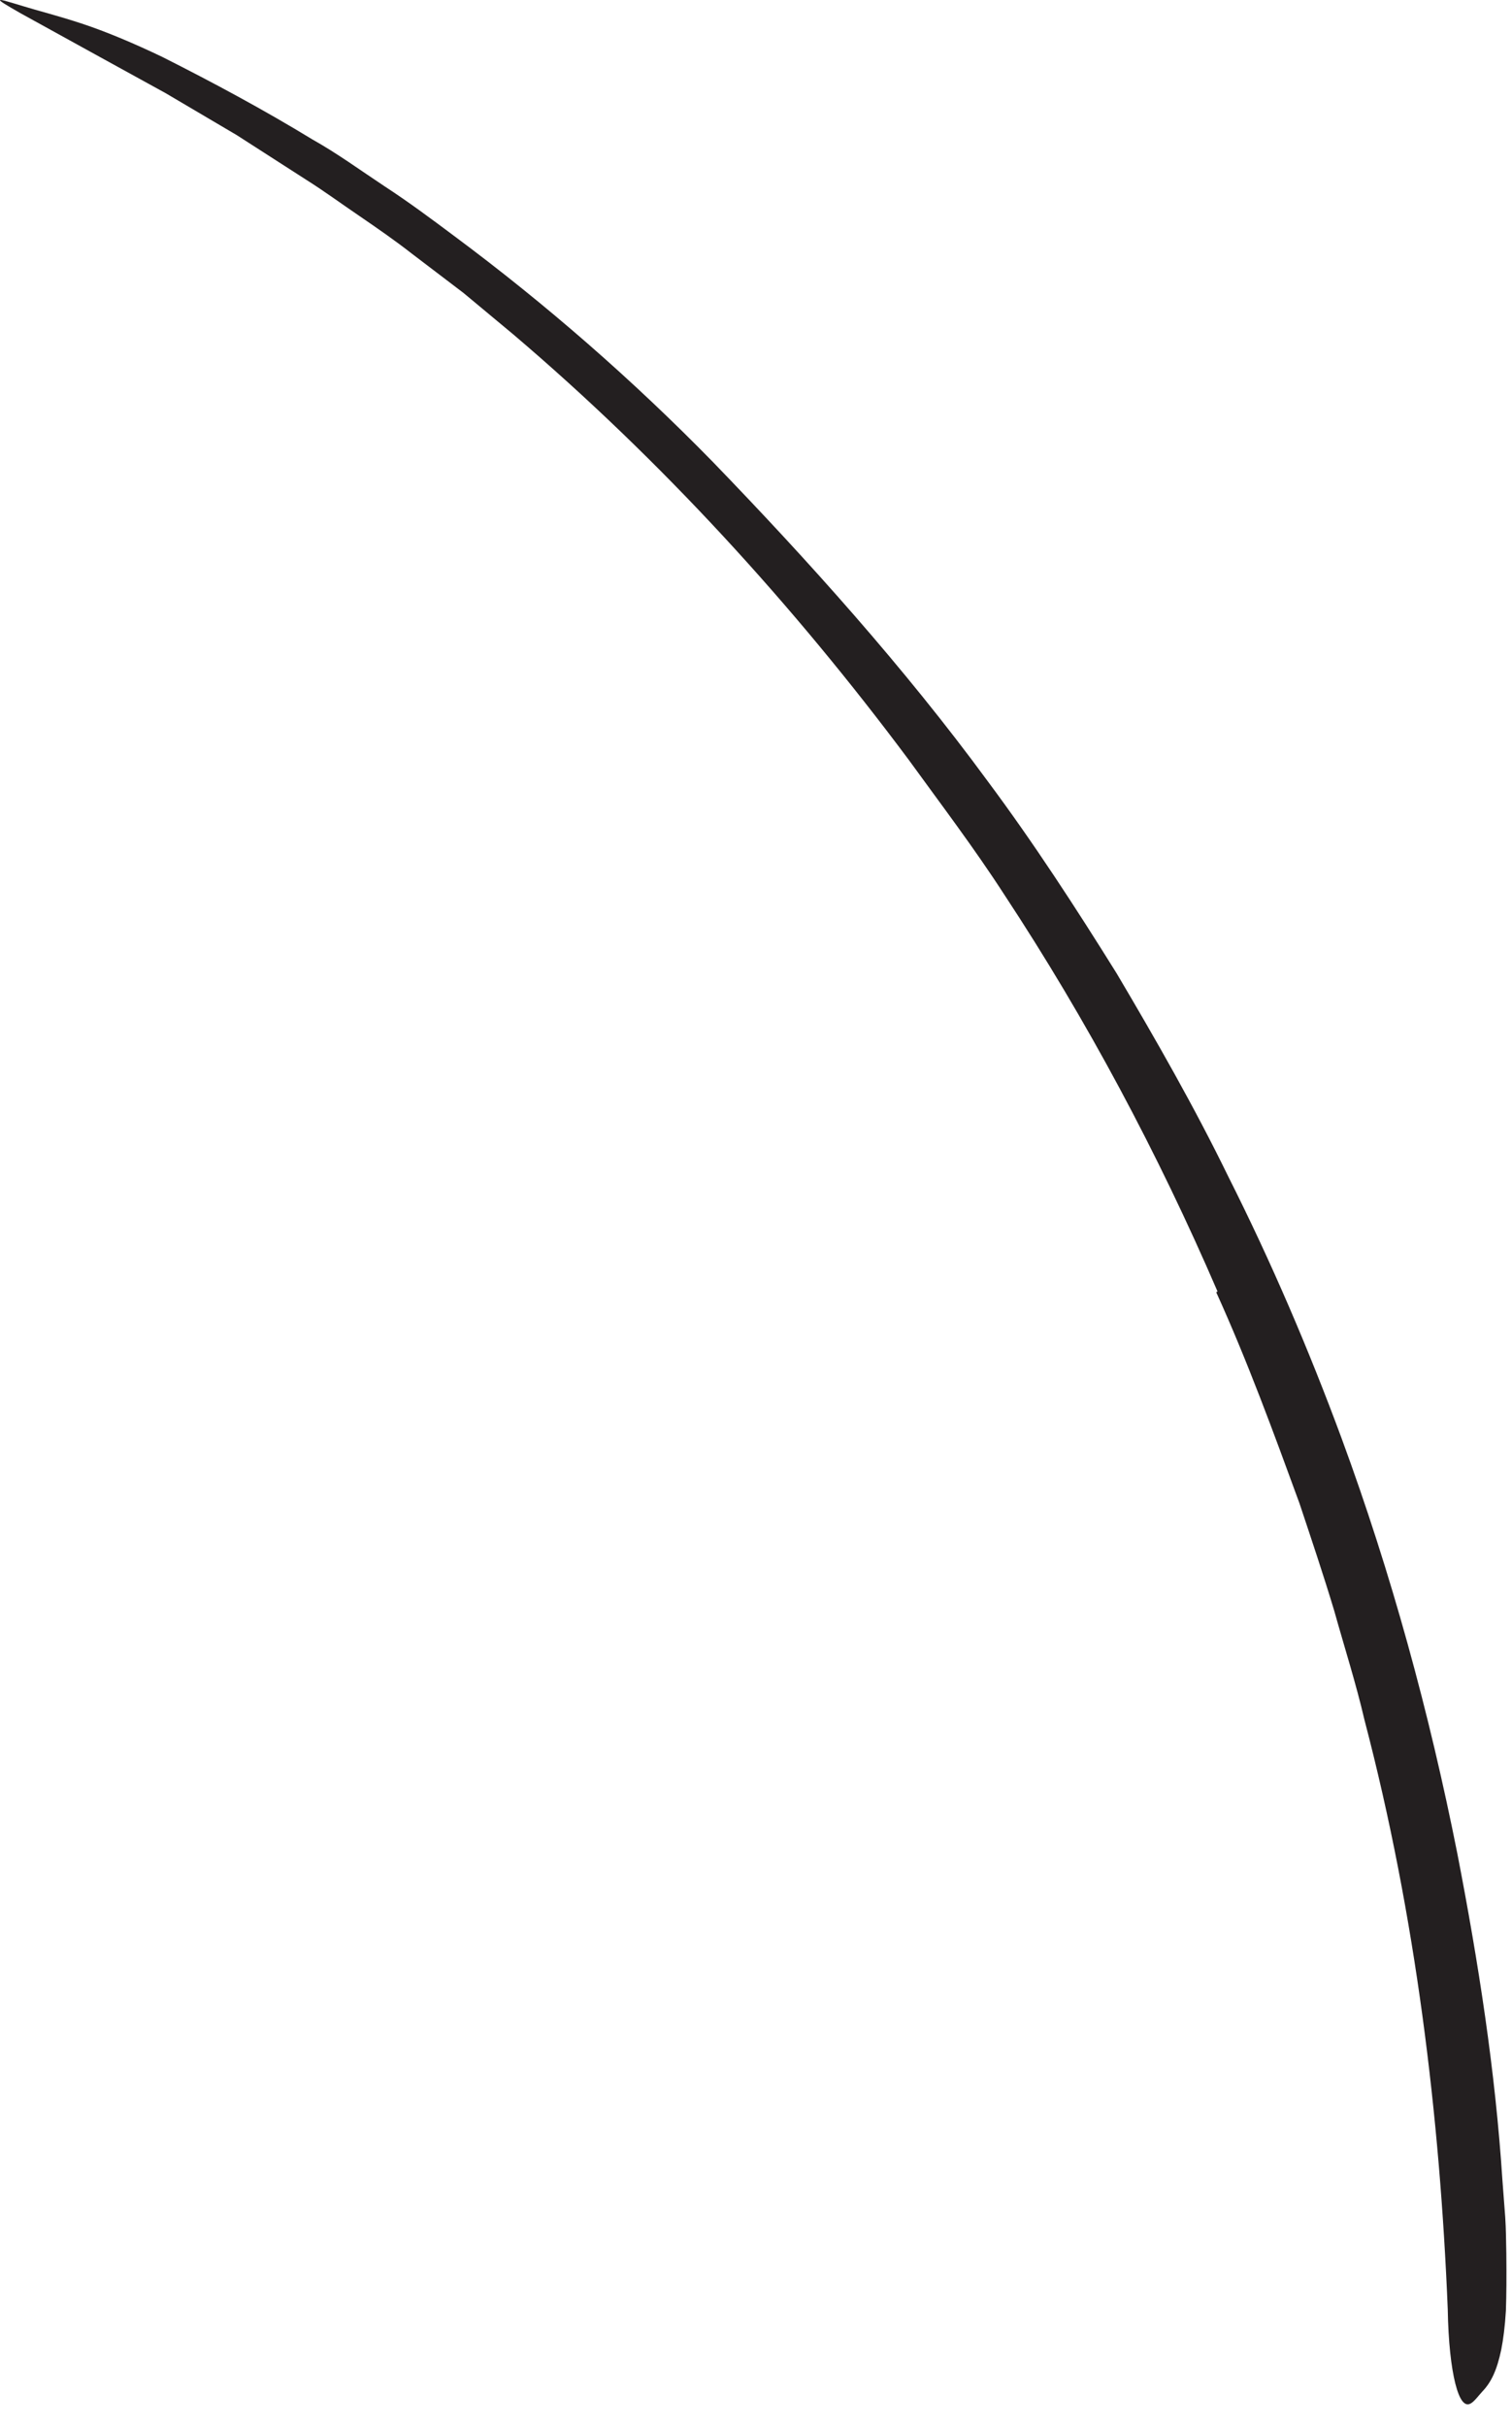 <?xml version="1.0" encoding="utf-8"?>
<svg xmlns="http://www.w3.org/2000/svg" fill="none" height="100%" overflow="visible" preserveAspectRatio="none" style="display: block;" viewBox="0 0 53 85" width="100%">
<path d="M42.676 45.24C40.594 40.413 38.104 35.74 35.2 31.337C34.152 29.716 32.988 28.183 31.858 26.625C27.801 21.183 23.185 16.13 17.993 11.716L16.248 10.264L14.44 8.889C13.844 8.423 13.224 7.995 12.599 7.567C11.974 7.144 11.368 6.697 10.733 6.298L8.301 4.735L5.806 3.264C4.108 2.332 2.416 1.399 0.724 0.466C-0.329 -0.135 -0.175 -0.082 0.81 0.216C1.306 0.37 2.022 0.548 2.868 0.827C3.714 1.106 4.676 1.51 5.69 1.995C7.474 2.894 9.238 3.841 10.95 4.885C11.825 5.375 12.633 5.966 13.469 6.519C14.31 7.067 15.113 7.663 15.916 8.264C19.133 10.654 22.171 13.303 24.988 16.183C28.334 19.644 31.695 23.38 34.613 27.356C36.233 29.529 37.709 31.803 39.142 34.101C40.522 36.433 41.868 38.784 43.056 41.221C44.556 44.197 45.873 47.269 47.027 50.389C48.772 55.125 50.108 60.024 51.084 64.937C51.825 68.76 52.416 72.543 52.666 76.404C52.7 76.827 52.729 77.25 52.762 77.668C52.791 78.091 52.791 78.514 52.801 78.942C52.81 79.74 52.806 80.399 52.786 80.952C52.753 81.505 52.695 81.952 52.623 82.317C52.469 83.048 52.267 83.461 51.964 83.779C51.83 83.923 51.69 84.12 51.56 84.197C51.339 84.332 51.157 84.072 51.012 83.5C50.868 82.923 50.767 82.038 50.748 80.904C50.474 74.178 49.633 67.139 47.83 60.26C47.532 58.976 47.128 57.716 46.772 56.442C46.392 55.178 45.969 53.923 45.551 52.668C44.642 50.183 43.729 47.687 42.633 45.274L42.676 45.245V45.24Z" fill="#231F20" id="Vector"/>
</svg>